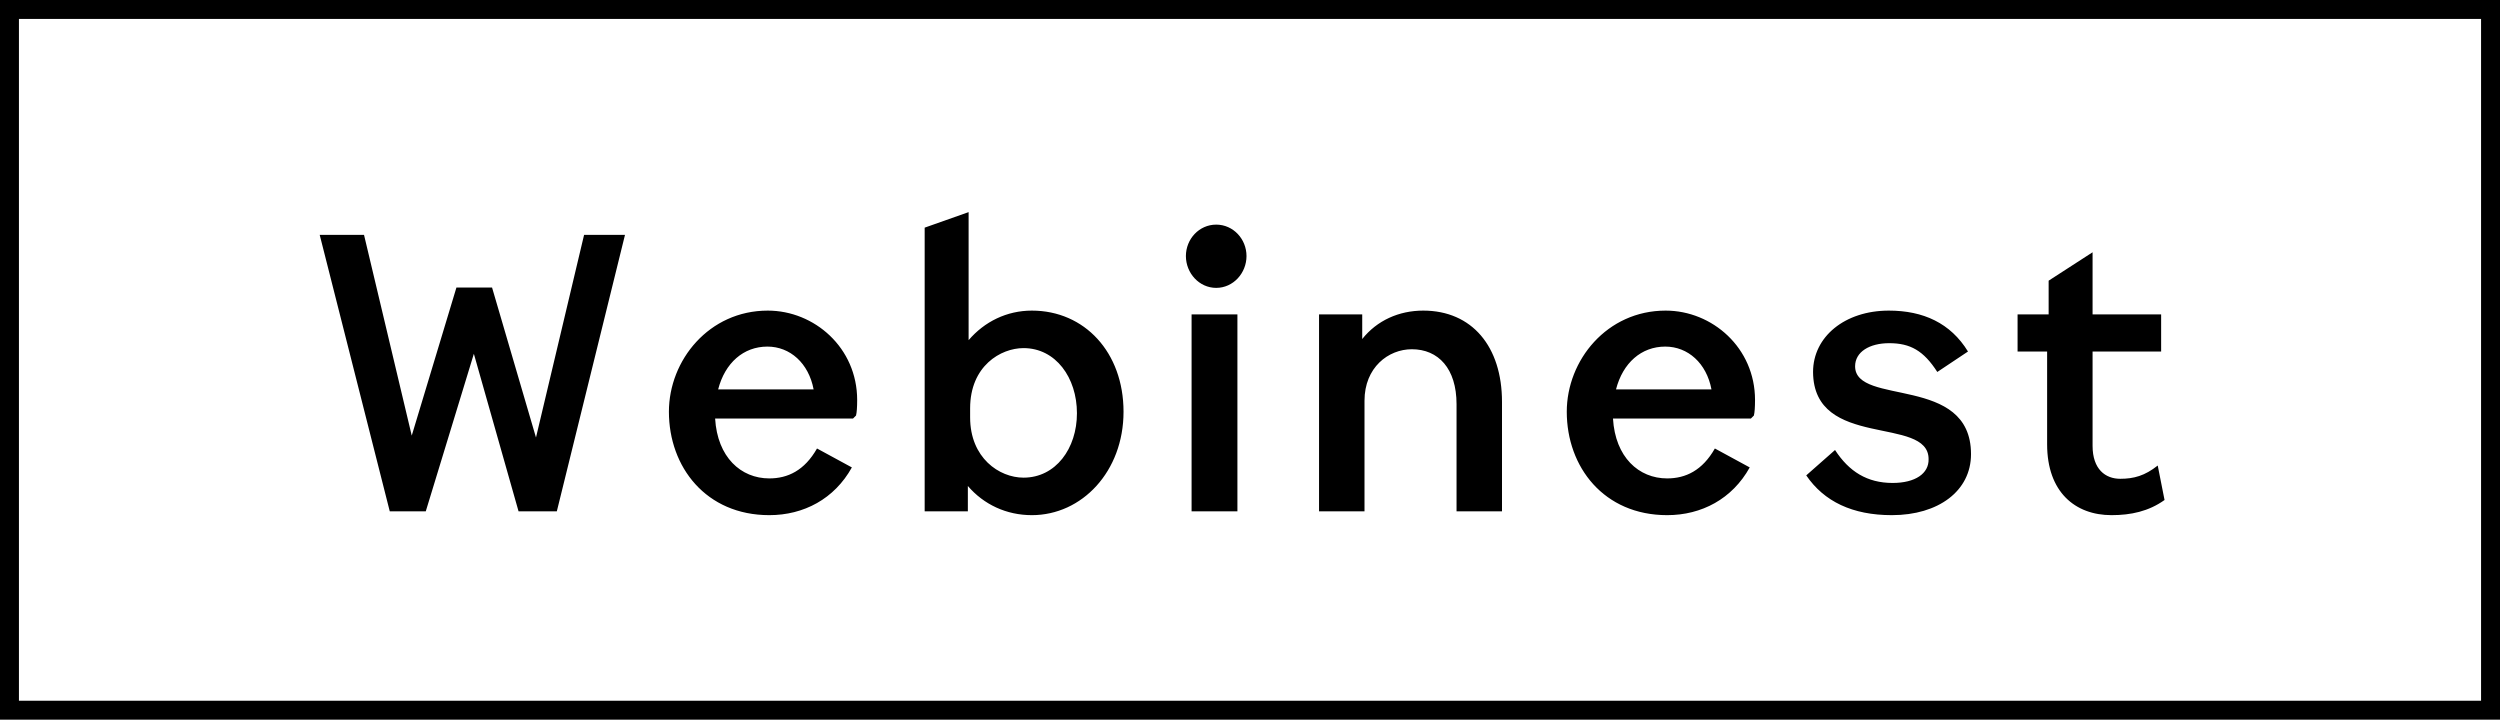 <svg xmlns="http://www.w3.org/2000/svg" width="264" height="76" viewBox="0 0 264 76" fill="none"><path d="M56.6 46.2L61.68 24.8H66L58.8 54H54.76L50.04 37.36L44.96 54H41.16L33.76 24.8H38.44L43.48 46L48.2 30.36H51.96L56.6 46.2ZM81.077 32.8C85.997 32.8 90.517 36.72 90.517 42.24C90.517 43 90.477 43.56 90.397 43.88L90.077 44.2H75.517C75.757 48.28 78.237 50.52 81.237 50.52C83.197 50.52 84.957 49.68 86.277 47.36L89.957 49.36C88.117 52.68 84.877 54.4 81.237 54.4C74.557 54.4 70.637 49.32 70.637 43.48C70.637 38.04 74.877 32.8 81.077 32.8ZM81.037 36.6C78.517 36.6 76.557 38.32 75.837 41.12H85.917C85.397 38.36 83.437 36.6 81.037 36.6ZM108.965 32.8C114.525 32.8 118.645 37.2 118.645 43.48C118.645 49.8 114.245 54.4 108.965 54.4C106.285 54.4 103.885 53.28 102.205 51.32V54H97.645V24.04L102.285 22.4V35.92C103.965 33.96 106.325 32.8 108.965 32.8ZM108.085 50.44C111.485 50.44 113.725 47.36 113.725 43.64C113.725 39.88 111.485 36.76 108.085 36.76C105.685 36.76 102.445 38.64 102.445 43.12V44.08C102.445 48.36 105.525 50.44 108.085 50.44ZM128.431 30.4C126.631 30.4 125.231 28.84 125.231 27.04C125.231 25.24 126.631 23.72 128.431 23.72C130.231 23.72 131.631 25.24 131.631 27.04C131.631 28.84 130.231 30.4 128.431 30.4ZM130.671 54H125.831V33.2H130.671V54ZM150.291 32.8C155.451 32.8 158.611 36.6 158.611 42.44V54H153.811V42.68C153.811 38.92 151.891 36.88 149.091 36.88C146.611 36.88 144.091 38.8 144.091 42.32V54H139.291V33.2H143.851V35.8C145.411 33.84 147.731 32.8 150.291 32.8ZM175.891 32.8C180.811 32.8 185.331 36.72 185.331 42.24C185.331 43 185.291 43.56 185.211 43.88L184.891 44.2H170.331C170.571 48.28 173.051 50.52 176.051 50.52C178.011 50.52 179.771 49.68 181.091 47.36L184.771 49.36C182.931 52.68 179.691 54.4 176.051 54.4C169.371 54.4 165.451 49.32 165.451 43.48C165.451 38.04 169.691 32.8 175.891 32.8ZM175.851 36.6C173.331 36.6 171.371 38.32 170.651 41.12H180.731C180.211 38.36 178.251 36.6 175.851 36.6ZM199.779 54.4C195.619 54.4 192.619 52.96 190.739 50.2L193.779 47.52C195.259 49.8 197.179 51 199.859 51C202.259 51 203.699 50 203.659 48.48C203.659 43.84 191.499 47.52 191.459 39.28C191.459 35.56 194.819 32.8 199.459 32.8C203.099 32.8 205.979 34.12 207.819 37.12L204.579 39.28C203.139 37.04 201.739 36.24 199.499 36.24C197.419 36.24 195.899 37.16 195.899 38.68C195.899 42.92 208.139 39.52 208.139 47.96C208.139 51.84 204.699 54.4 199.779 54.4ZM222.976 54.4C219.136 54.4 216.176 51.96 216.176 46.92V37.12H213.056V33.2H216.336V29.64L220.976 26.64V33.2H228.216V37.12H220.976V47.08C220.976 49.56 222.336 50.56 223.896 50.56C225.336 50.56 226.496 50.24 227.856 49.16L228.576 52.8C226.896 54 225.016 54.4 222.976 54.4Z" fill="black"></path><rect x="1" y="1" width="262" height="74" stroke="black" stroke-width="2"></rect></svg>